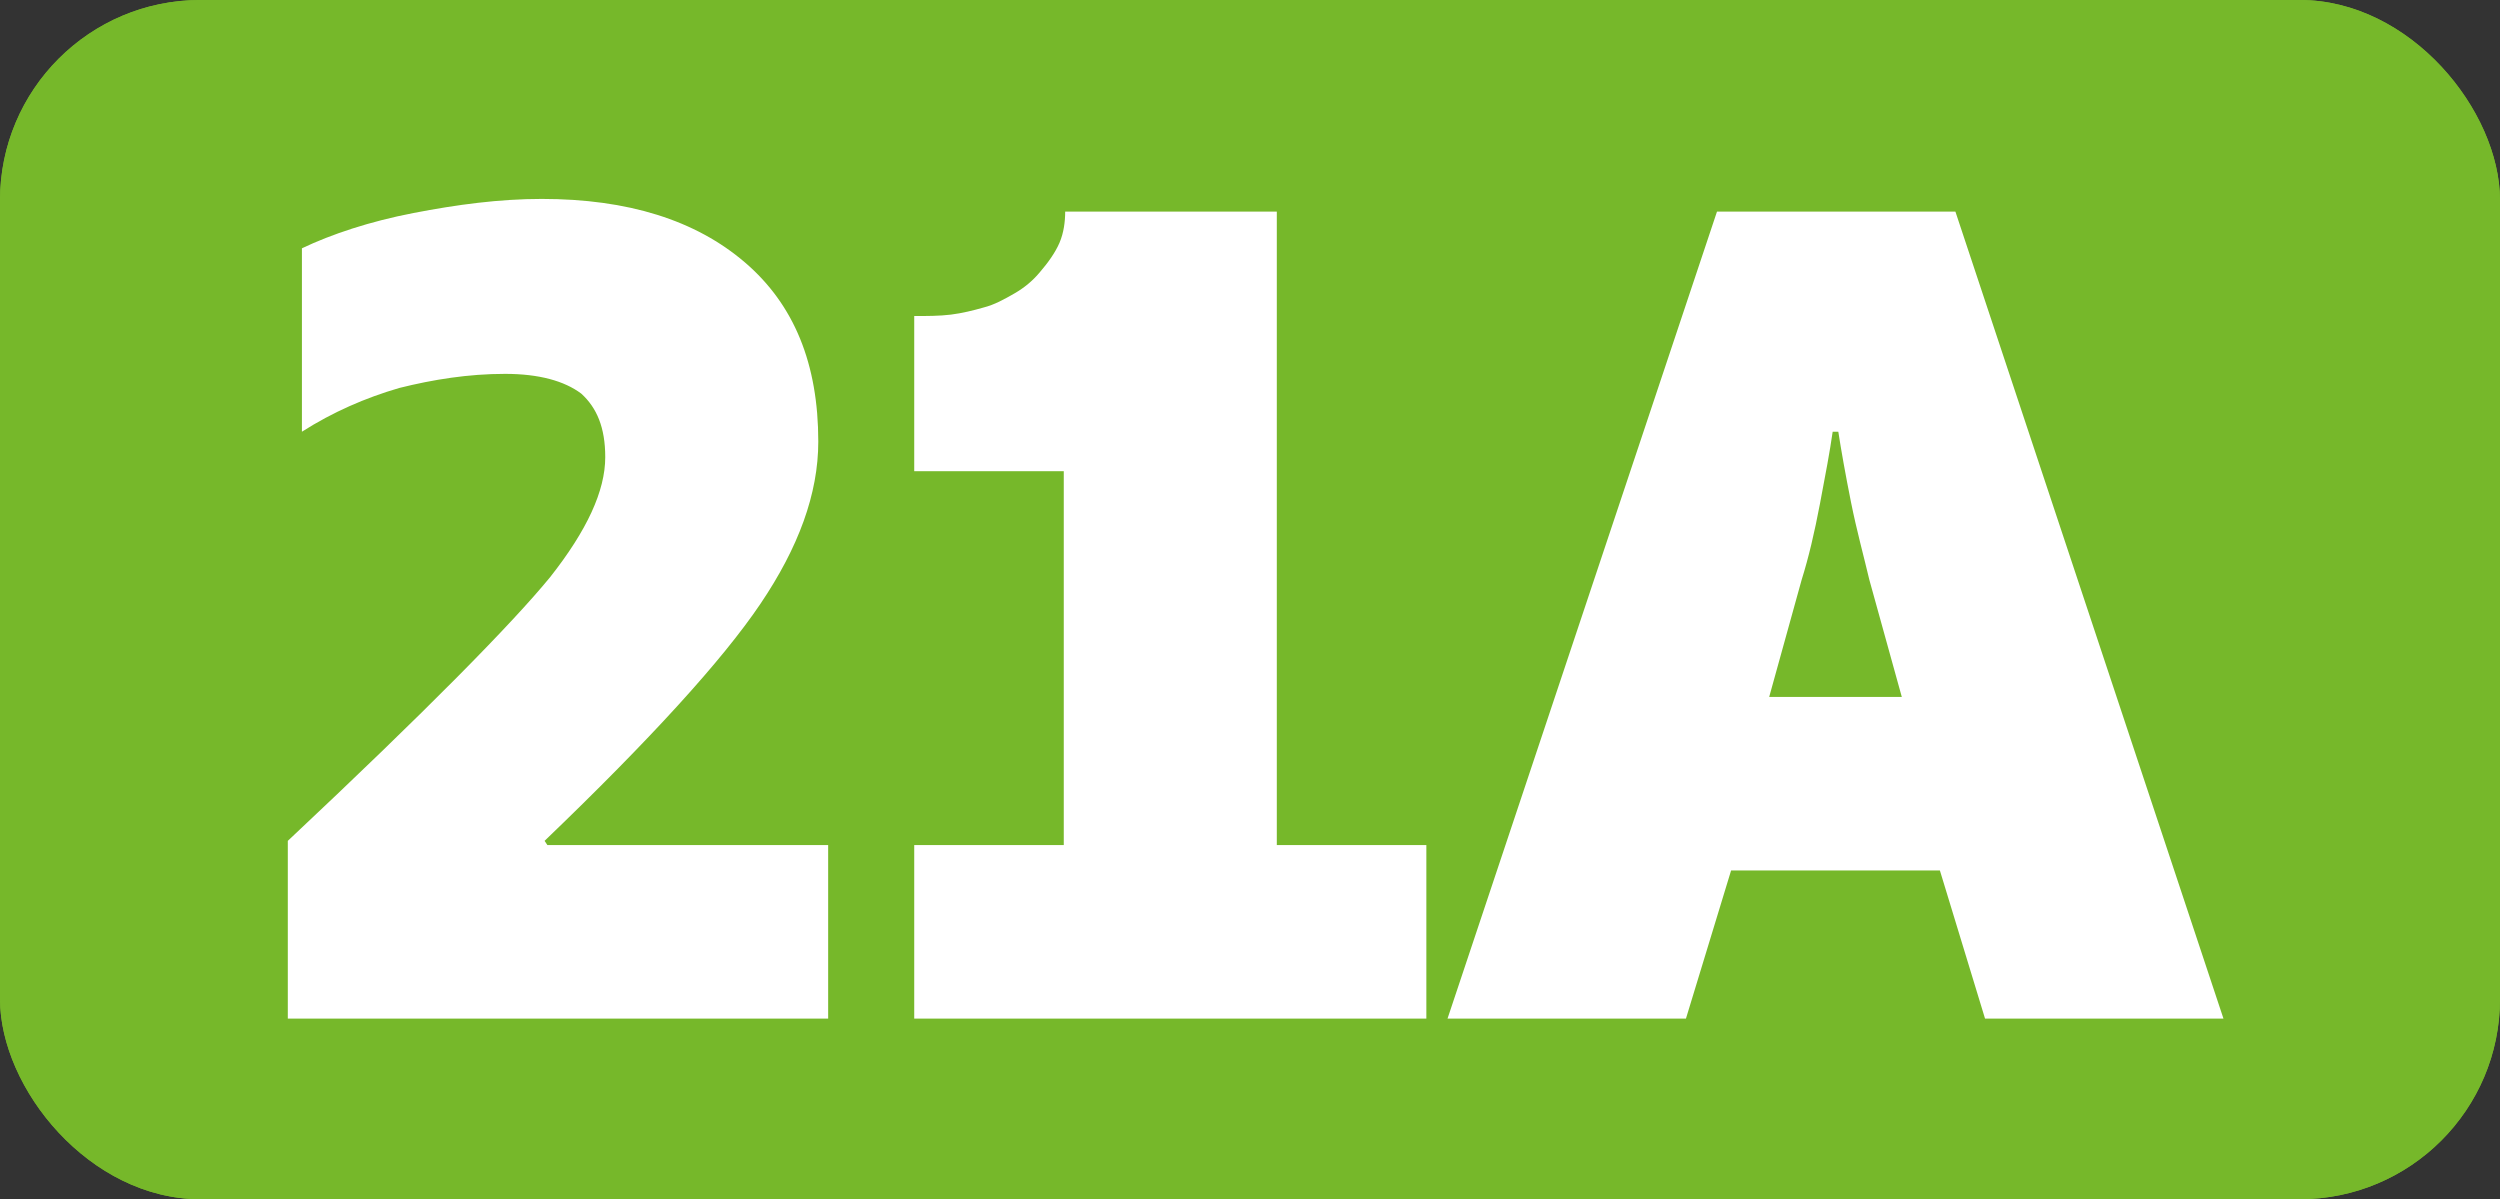 <?xml version="1.0" encoding="UTF-8"?>
<svg id="Calque_2" data-name="Calque 2" xmlns="http://www.w3.org/2000/svg" viewBox="0 0 17.72 8.5">
  <rect x="0" y="0" width="17.72" height="8.5" fill="#333333" stroke="none"/>
  <g id="Calque_1-2" data-name="Calque 1">
    <g>
      <rect width="17.72" height="8.5" rx="1.42" ry="1.42" style="fill: #76b82a; stroke-width: 0px;"/>
      <g>
        <path d="M5.87,5.99v1.23h-3.83v-1.26c.98-.92,1.59-1.54,1.86-1.87.26-.33.39-.61.39-.85,0-.21-.06-.35-.17-.45-.12-.09-.3-.14-.54-.14-.26,0-.51.04-.75.1-.24.07-.47.17-.69.31v-1.3c.21-.1.48-.19.79-.25s.61-.1.91-.1c.61,0,1.09.15,1.44.45.35.3.52.72.52,1.27,0,.37-.14.75-.41,1.15-.27.4-.78.96-1.53,1.68l.02.03h2.01Z" style="fill: #fff; stroke-width: 0px;"/>
        <path d="M10.11,5.99v1.23h-3.63v-1.23h1.06v-2.65h-1.06v-1.1c.09,0,.18,0,.26-.01.08-.01.16-.03.23-.05.08-.02.15-.06.22-.1.07-.04.13-.09.18-.15.06-.07.11-.14.14-.21.03-.07.04-.15.04-.22h1.5v4.49h1.06Z" style="fill: #fff; stroke-width: 0px;"/>
        <path d="M12.27,6.17l-.32,1.05h-1.69l1.91-5.72h1.69l1.9,5.72h-1.69l-.32-1.05h-1.48ZM12.99,3.06c-.02.14-.05.3-.09.51s-.08.38-.13.54l-.23.83h.94l-.23-.83c-.04-.17-.09-.35-.13-.55-.04-.2-.07-.37-.09-.5h-.05Z" style="fill: #fff; stroke-width: 0px;"/>
      </g>
      <rect width="17.72" height="8.5" rx="1.42" ry="1.42" style="fill: #76b82a; stroke-width: 0px;"/>
      <g>
        <path d="M5.87,5.99v1.23h-3.83v-1.26c.98-.92,1.59-1.54,1.86-1.87.26-.33.39-.61.39-.85,0-.21-.06-.35-.17-.45-.12-.09-.3-.14-.54-.14-.26,0-.51.04-.75.1-.24.07-.47.17-.69.31v-1.3c.21-.1.48-.19.79-.25s.61-.1.91-.1c.61,0,1.09.15,1.44.45.35.3.52.72.52,1.27,0,.37-.14.75-.41,1.15-.27.4-.78.96-1.53,1.68l.02.03h2.01Z" style="fill: #fff; stroke-width: 0px;"/>
        <path d="M10.11,5.99v1.23h-3.63v-1.23h1.06v-2.65h-1.06v-1.1c.09,0,.18,0,.26-.01.08-.01.16-.03.23-.05.08-.02.15-.06.22-.1.07-.04.13-.09.18-.15.06-.07.11-.14.14-.21.03-.07.04-.15.04-.22h1.5v4.49h1.06Z" style="fill: #fff; stroke-width: 0px;"/>
        <path d="M12.27,6.17l-.32,1.05h-1.69l1.91-5.72h1.69l1.9,5.72h-1.69l-.32-1.05h-1.48ZM12.99,3.06c-.02.14-.05.3-.09.51s-.08.38-.13.54l-.23.83h.94l-.23-.83c-.04-.17-.09-.35-.13-.55-.04-.2-.07-.37-.09-.5h-.05Z" style="fill: #fff; stroke-width: 0px;"/>
      </g>
    </g>
  </g>
</svg>